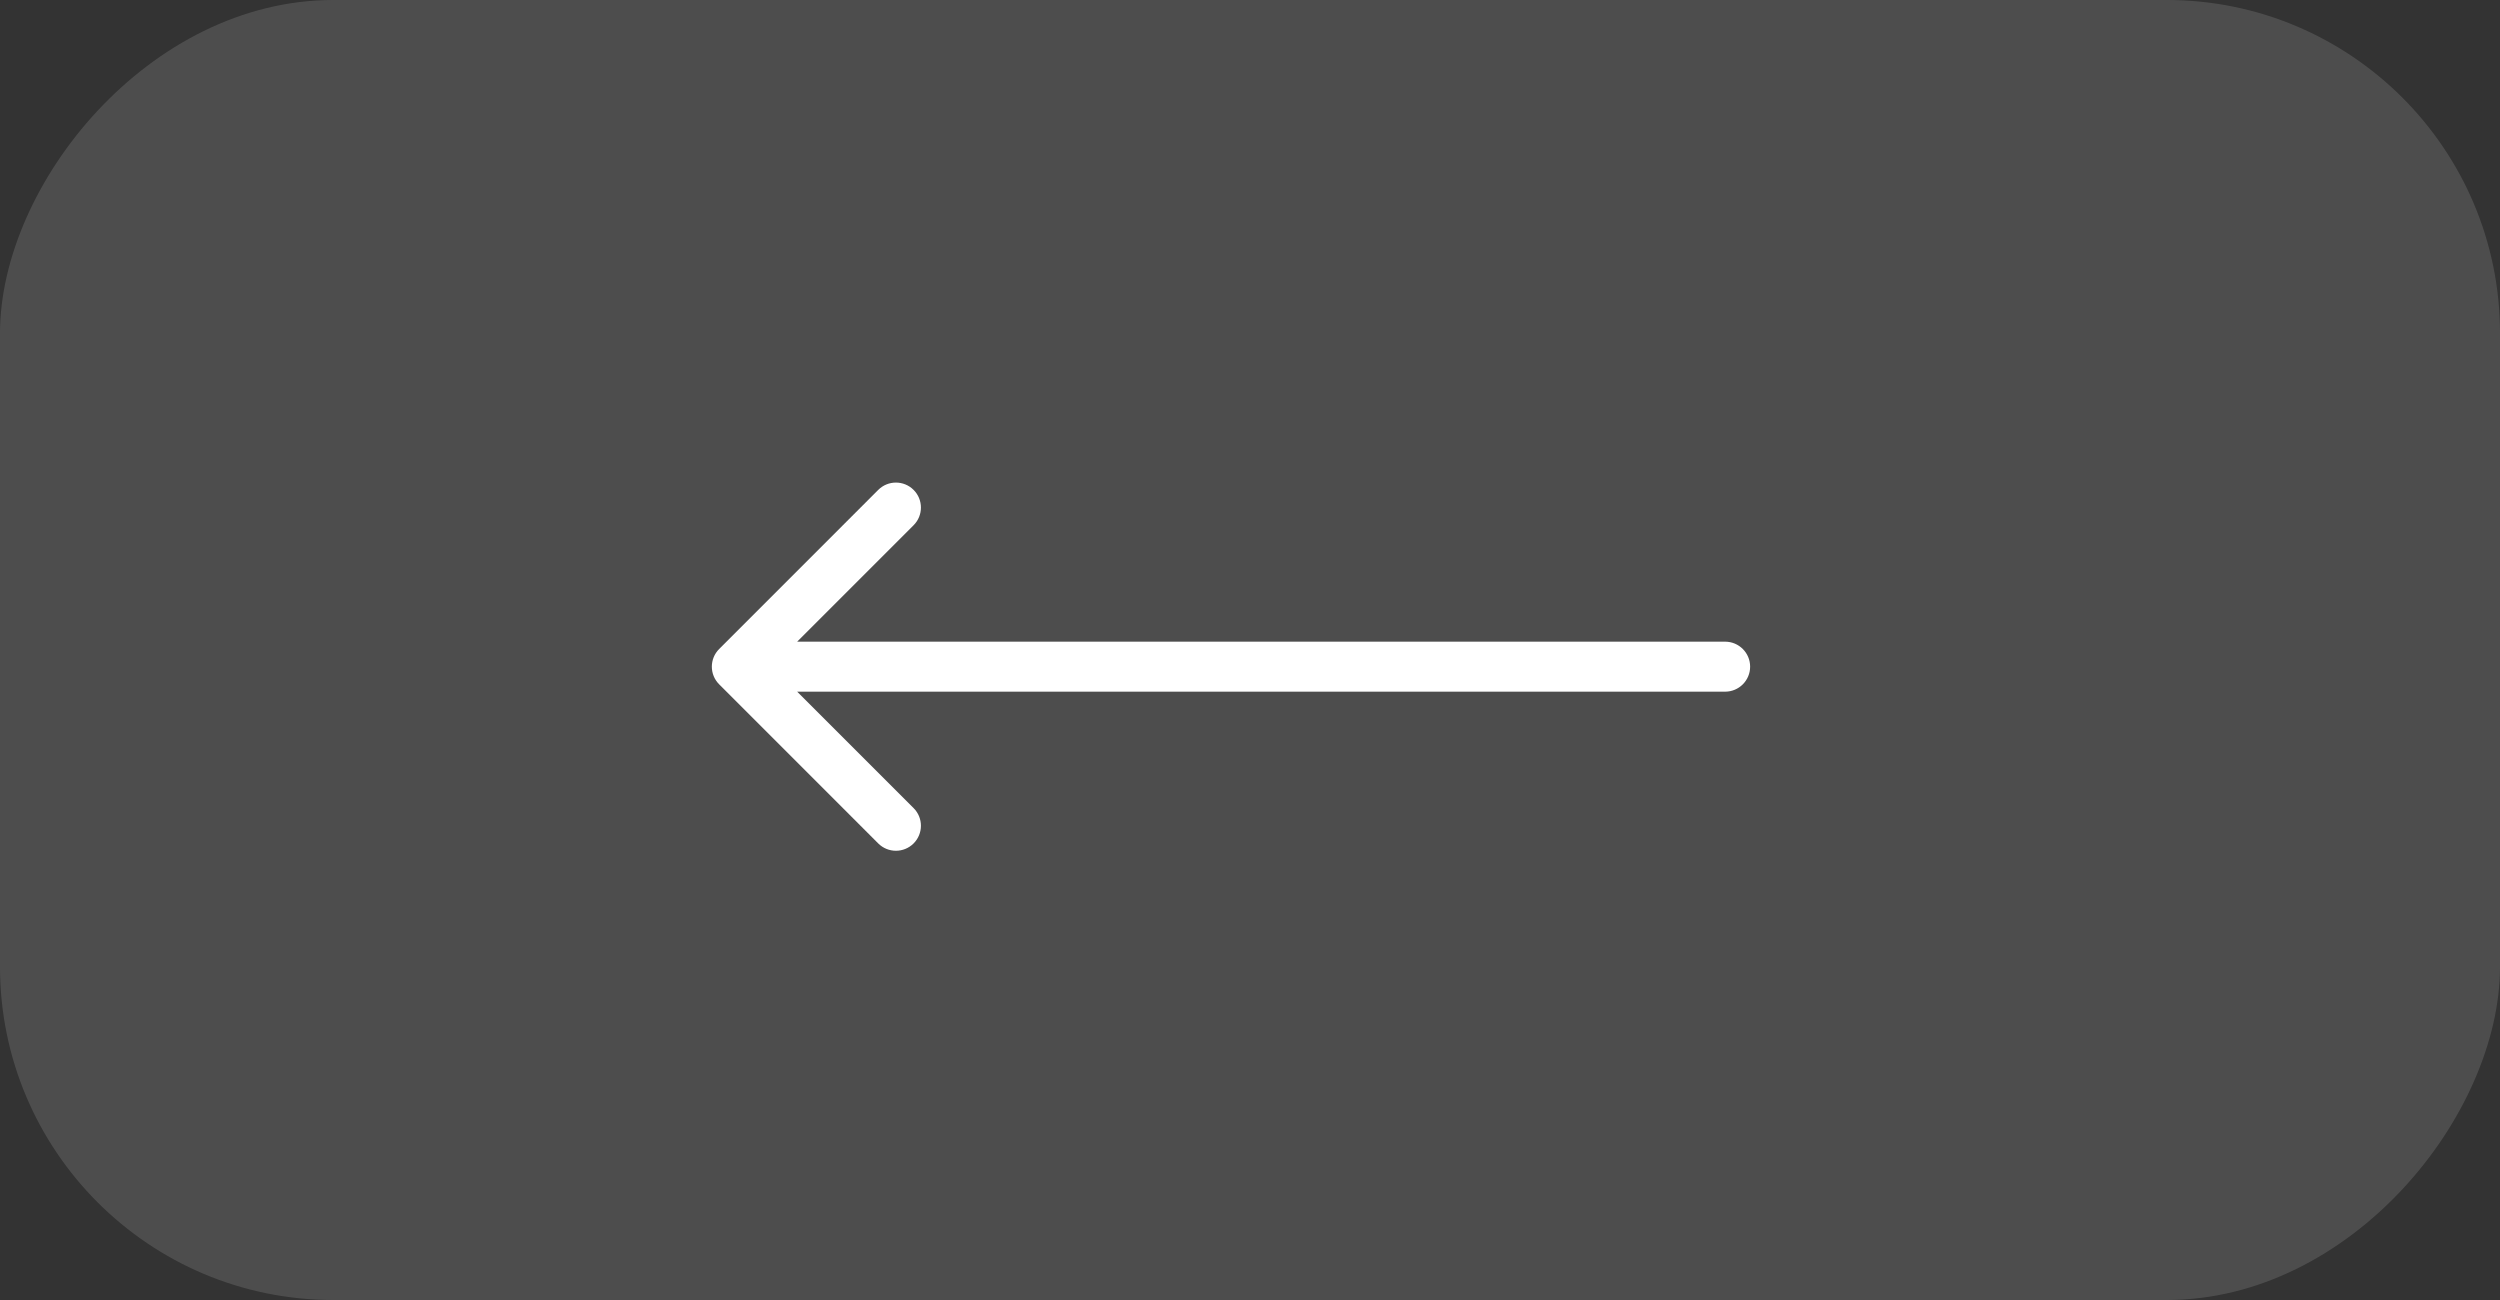 <?xml version="1.0" encoding="UTF-8"?> <svg xmlns="http://www.w3.org/2000/svg" width="75" height="39" viewBox="0 0 75 39" fill="none"><rect x="0" y="0" width="75" height="39" fill="#333333" stroke="none"/> <rect width="75" height="39" rx="10" transform="matrix(-1 0 0 1 75 0)" fill="white" fill-opacity="0.13"></rect> <path d="M51.754 20.75C52.168 20.75 52.504 20.414 52.504 20C52.504 19.586 52.168 19.25 51.754 19.25V20.75ZM21.575 19.47C21.282 19.763 21.282 20.237 21.575 20.53L26.347 25.303C26.64 25.596 27.115 25.596 27.408 25.303C27.701 25.01 27.701 24.535 27.408 24.243L23.165 20L27.408 15.757C27.701 15.464 27.701 14.99 27.408 14.697C27.115 14.404 26.64 14.404 26.347 14.697L21.575 19.47ZM51.754 19.25L22.105 19.25V20.75L51.754 20.75V19.25Z" fill="white"></path> </svg> 